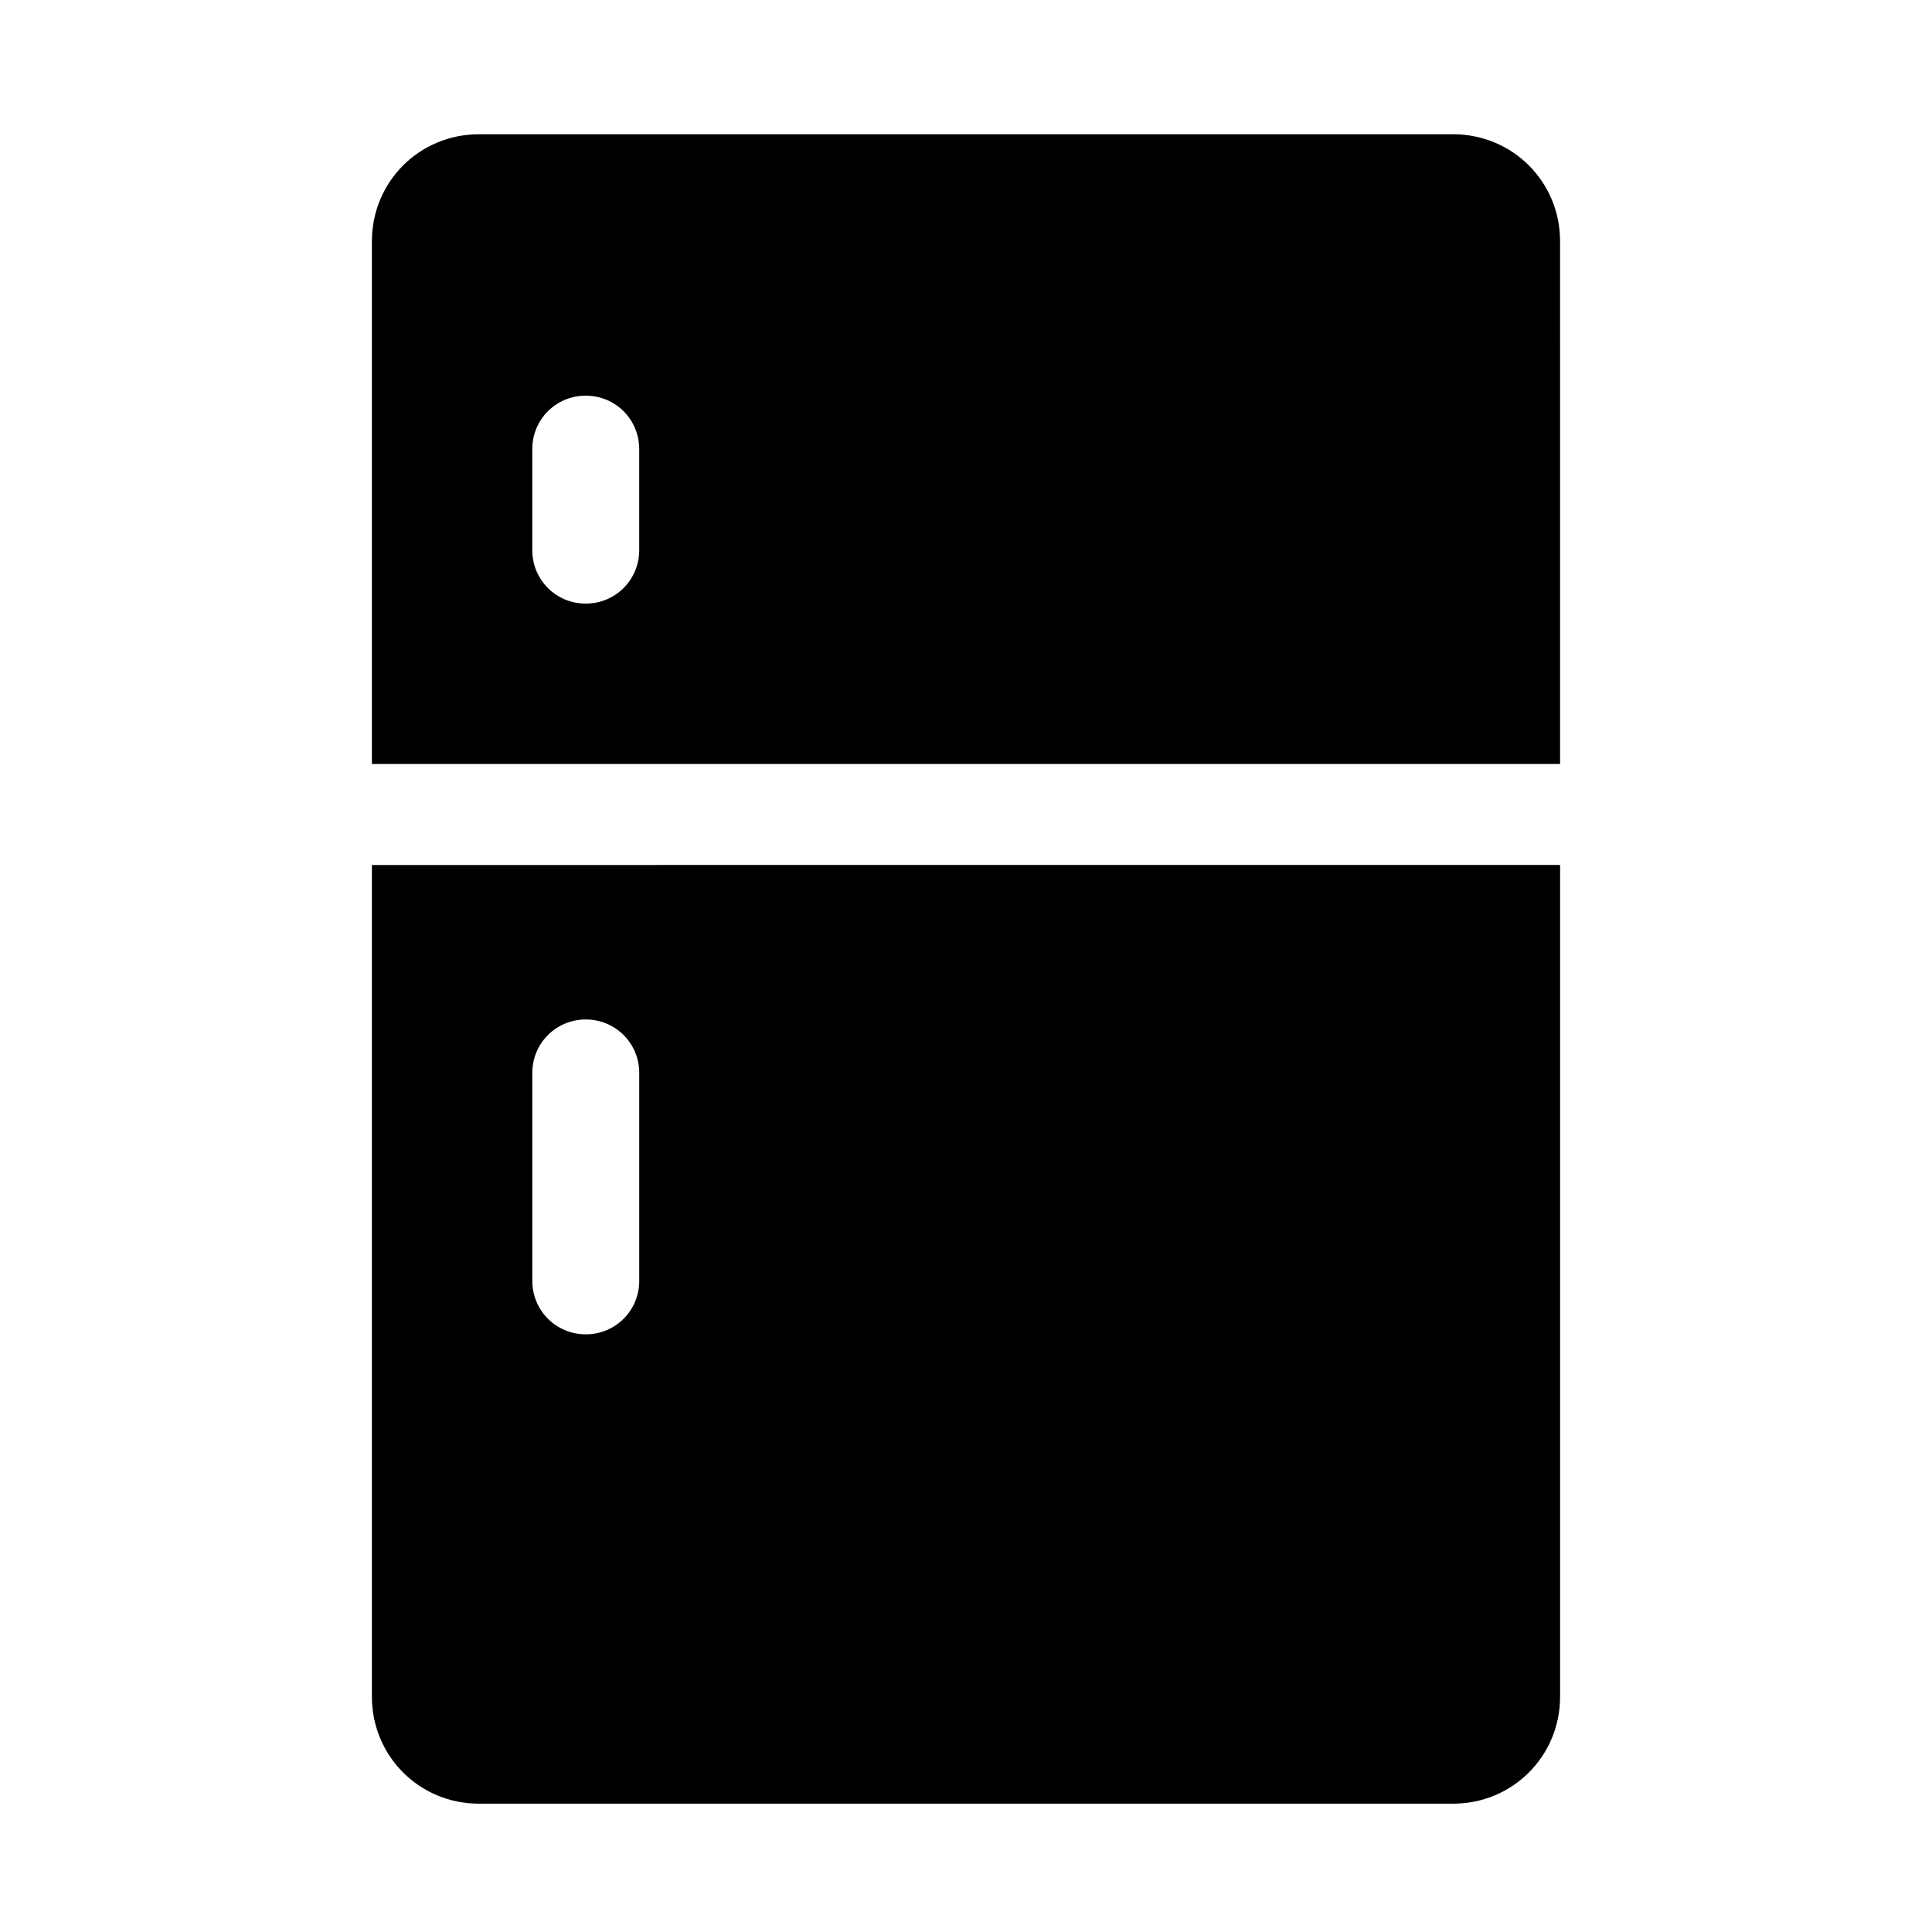 <?xml version="1.0" encoding="UTF-8"?>
<!-- Uploaded to: SVG Repo, www.svgrepo.com, Generator: SVG Repo Mixer Tools -->
<svg fill="#000000" width="800px" height="800px" version="1.1" viewBox="144 144 512 512" xmlns="http://www.w3.org/2000/svg">
 <g>
  <path d="m529.1 179.58h-258.2c-15.746 0-28.34 12.594-28.34 28.34v138.55h314.88l-0.004-138.55c0-15.746-12.594-28.34-28.336-28.34zm-215.7 110.21c0 7.871-6.297 14.168-14.168 14.168-7.875 0.004-14.172-6.293-14.172-14.168v-26.766c0-7.871 6.297-14.168 14.168-14.168s14.168 6.297 14.168 14.168z"/>
  <path d="m242.56 593.65c0 15.742 12.594 28.34 28.34 28.34h258.2c15.742 0 28.34-12.594 28.34-28.34v-220.42l-314.88 0.004zm42.508-165.31c0-7.871 6.297-14.168 14.168-14.168s14.168 6.297 14.168 14.168v55.105c0 7.871-6.297 14.168-14.168 14.168s-14.168-6.297-14.168-14.168z"/>
 </g>
</svg>